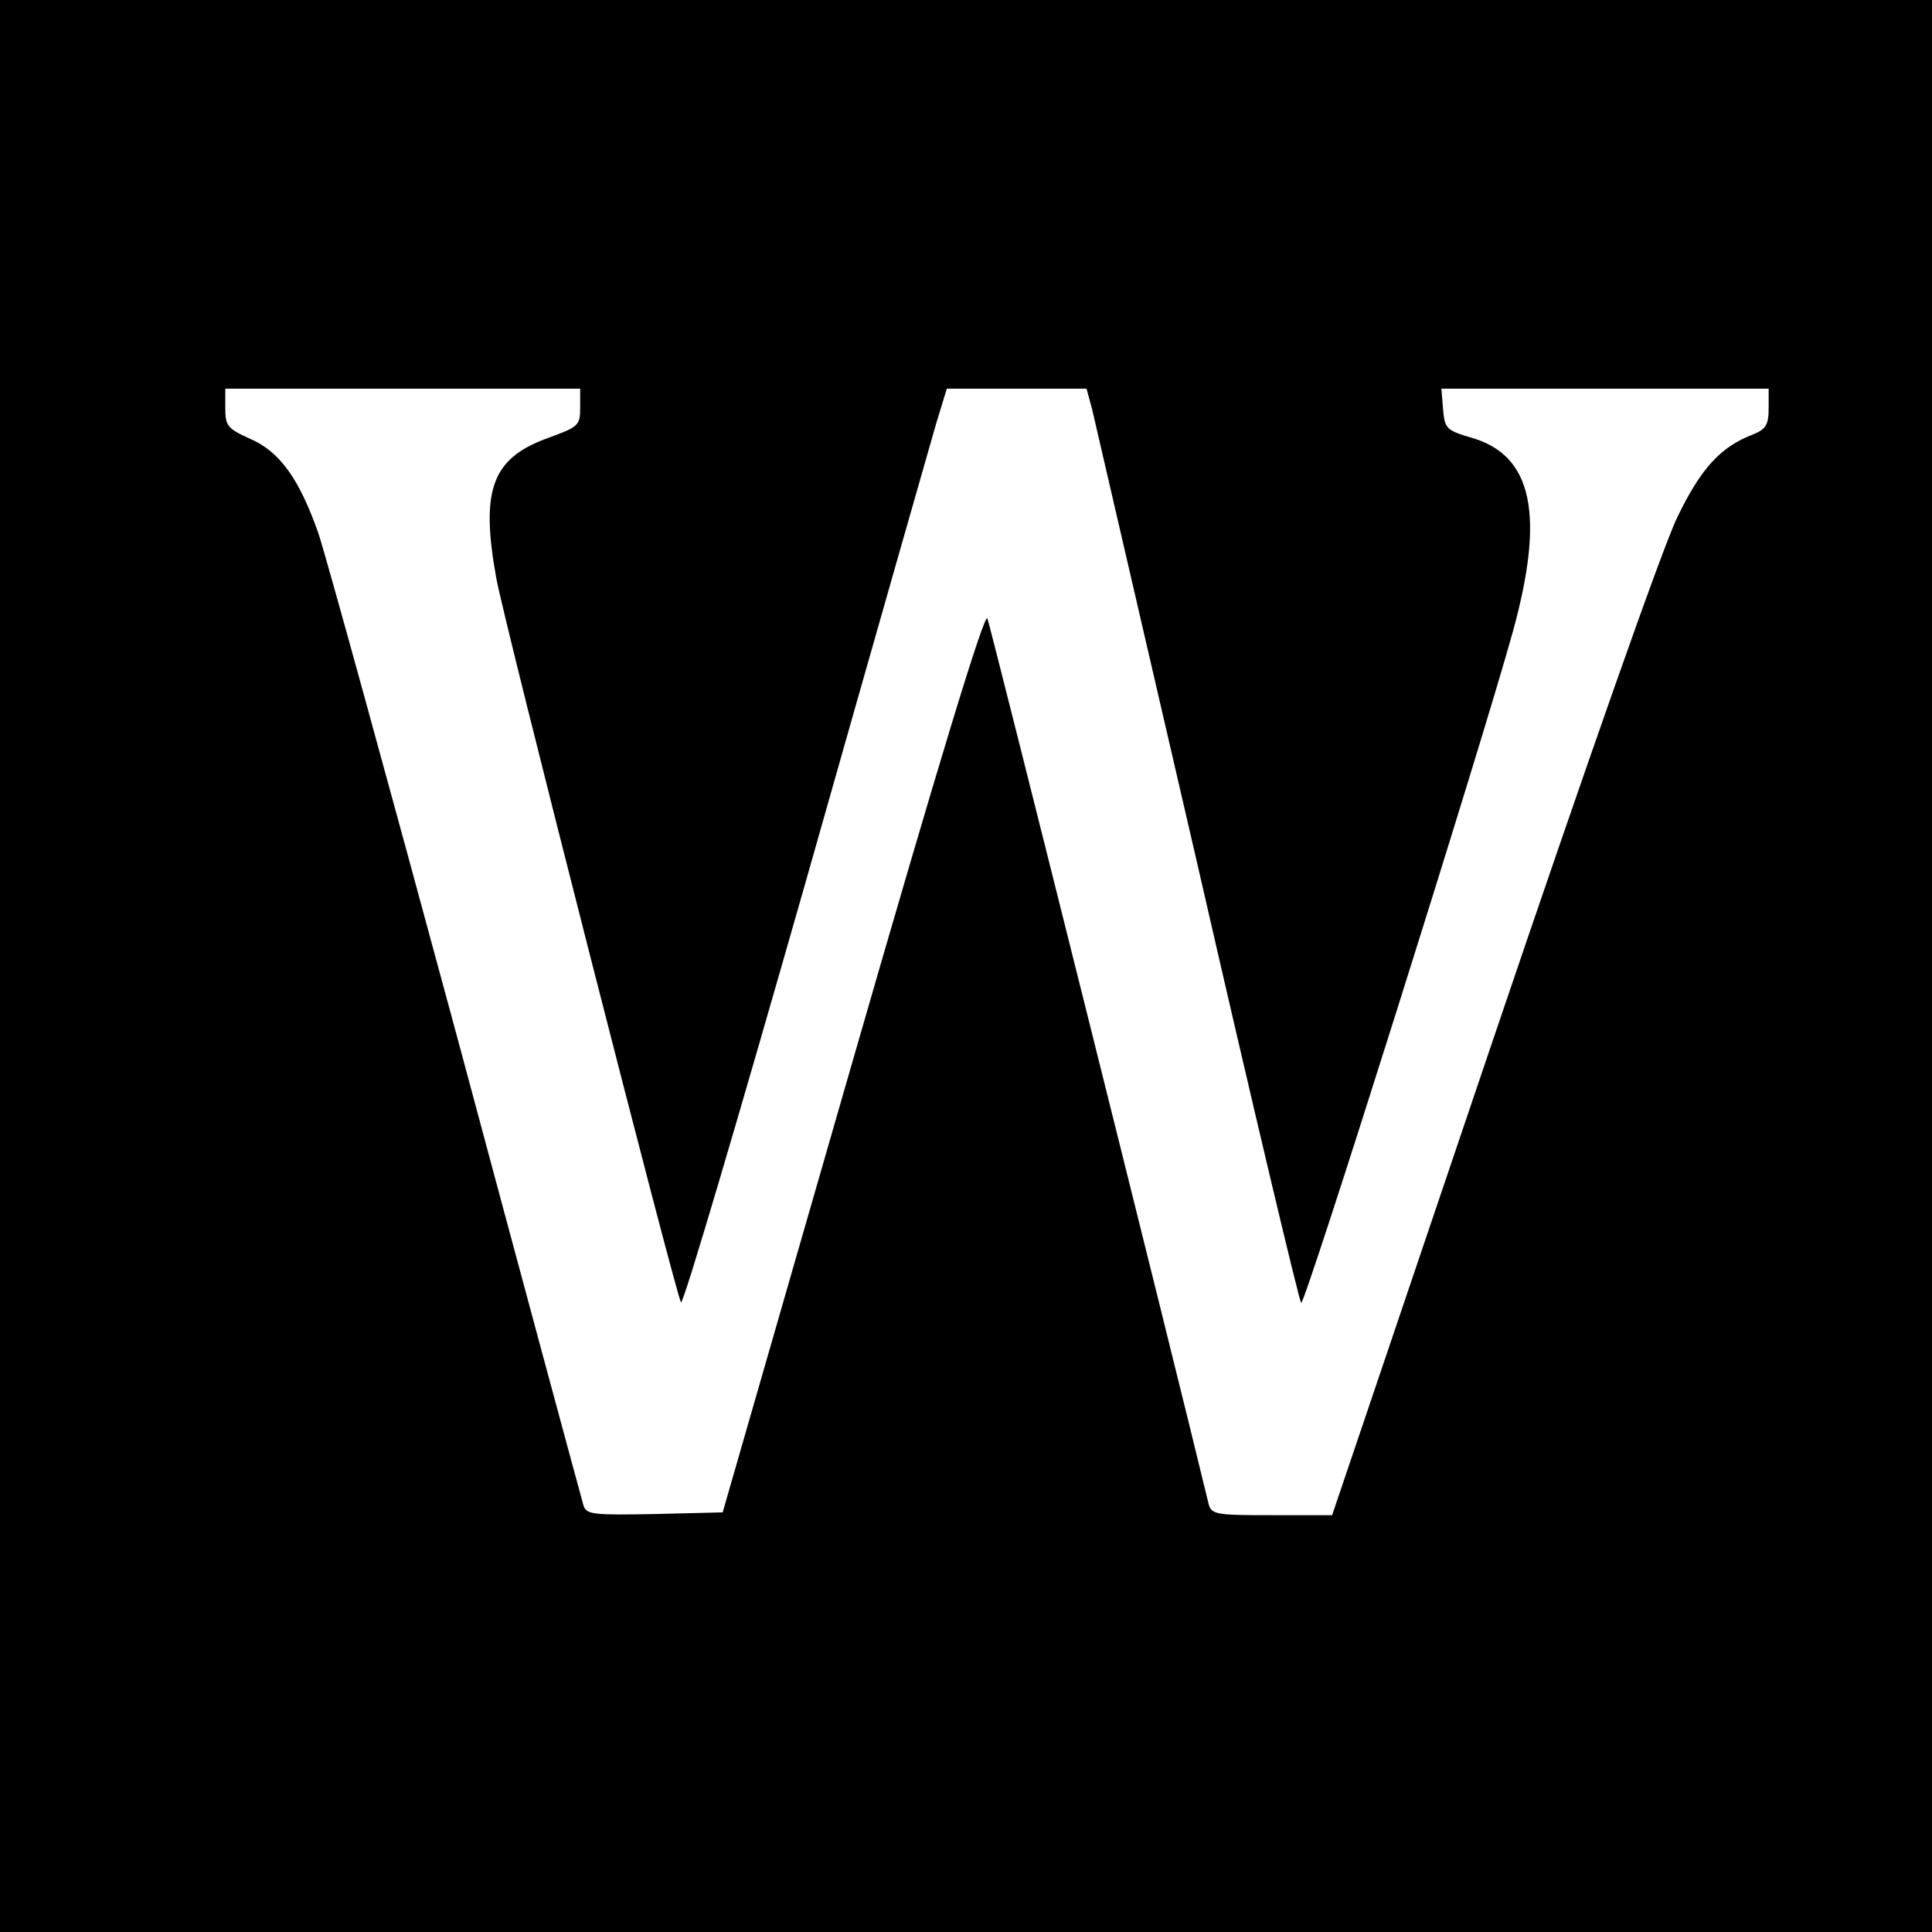 <?xml version="1.0" standalone="no"?>
<!DOCTYPE svg PUBLIC "-//W3C//DTD SVG 20010904//EN"
 "http://www.w3.org/TR/2001/REC-SVG-20010904/DTD/svg10.dtd">
<svg version="1.0" xmlns="http://www.w3.org/2000/svg"
 width="343pt" height="343pt" viewBox="0 0 343 343"
 preserveAspectRatio="xMidYMid meet">
<g transform="translate(0,343) scale(0.1,-0.1)"
fill="#000000" stroke="none">
<path d="M0 1715 l0 -1715 1715 0 1715 0 0 1715 0 1715 -1715 0 -1715 0 0
-1715z m1030 991 c0 -32 -3 -34 -61 -55 -96 -36 -116 -92 -88 -247 14 -79 320
-1277 328 -1286 4 -5 103 331 221 745 117 413 222 780 232 815 l19 62 124 0
124 0 10 -37 c5 -21 89 -384 187 -808 97 -424 180 -773 184 -778 6 -7 320 989
376 1192 57 207 35 313 -74 344 -44 13 -47 16 -50 50 l-3 37 290 0 291 0 0
-35 c0 -29 -5 -37 -27 -46 -58 -22 -93 -60 -135 -147 -25 -50 -165 -449 -328
-930 l-285 -842 -107 0 c-103 0 -108 1 -113 23 -67 278 -387 1557 -392 1569
-5 12 -88 -261 -239 -785 l-231 -802 -121 -3 c-108 -2 -121 -1 -126 15 -3 10
-105 387 -226 838 -122 451 -232 851 -245 889 -34 96 -68 144 -121 167 -40 18
-44 23 -44 54 l0 35 315 0 315 0 0 -34z"/>
</g>
</svg>
